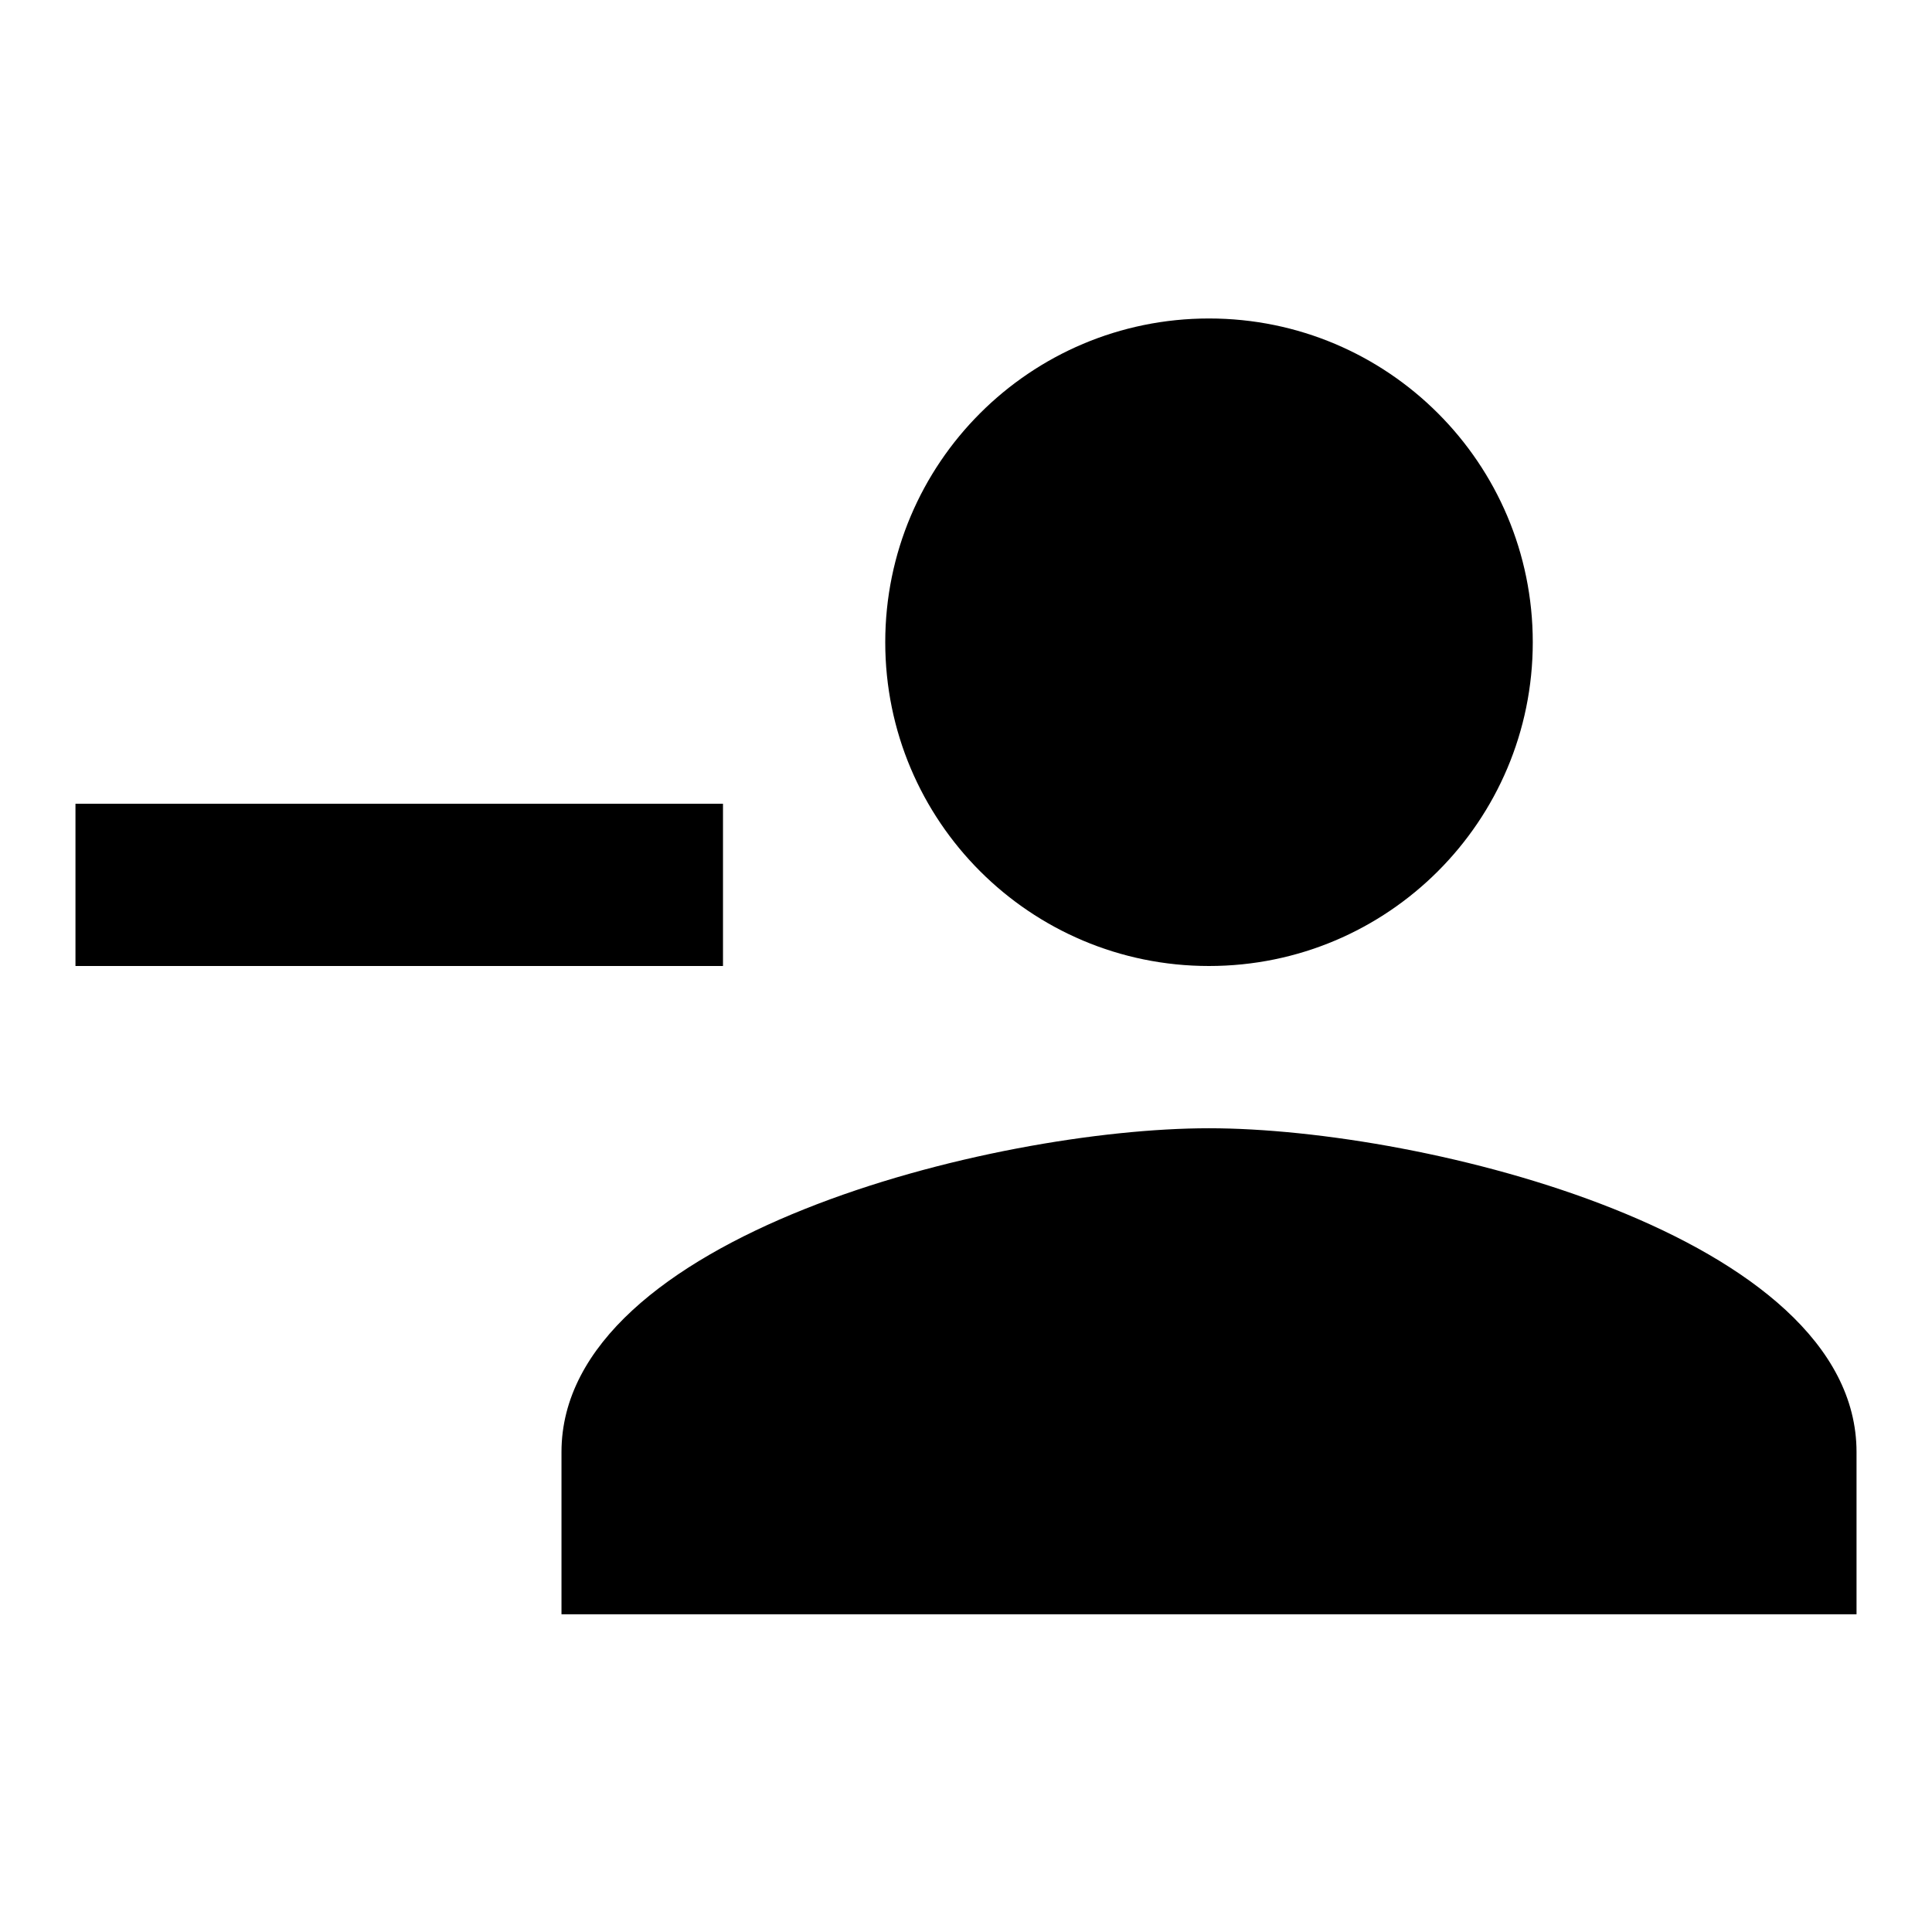 <?xml version="1.0" encoding="utf-8"?>
<!-- Svg Vector Icons : http://www.onlinewebfonts.com/icon -->
<!DOCTYPE svg PUBLIC "-//W3C//DTD SVG 1.1//EN" "http://www.w3.org/Graphics/SVG/1.1/DTD/svg11.dtd">
<svg version="1.1" xmlns="http://www.w3.org/2000/svg" xmlns:xlink="http://www.w3.org/1999/xlink" x="0px" y="0px" viewBox="0 0 256 256" enable-background="new 0 0 256 256" xml:space="preserve">
<g> <path fill="#000000" d="M160.2,149.5c-28.6,0-85.8,14.3-85.8,42.9v21.5H246v-21.5C246,163.7,188.8,149.5,160.2,149.5 M10,106.5V128 h85.8v-21.5 M160.2,128c23.7,0,42.9-19.2,42.9-42.9c0-23.7-19.2-42.9-42.9-42.9s-42.9,19.2-42.9,42.9 C117.3,108.8,136.5,128,160.2,128z"/></g>
</svg>